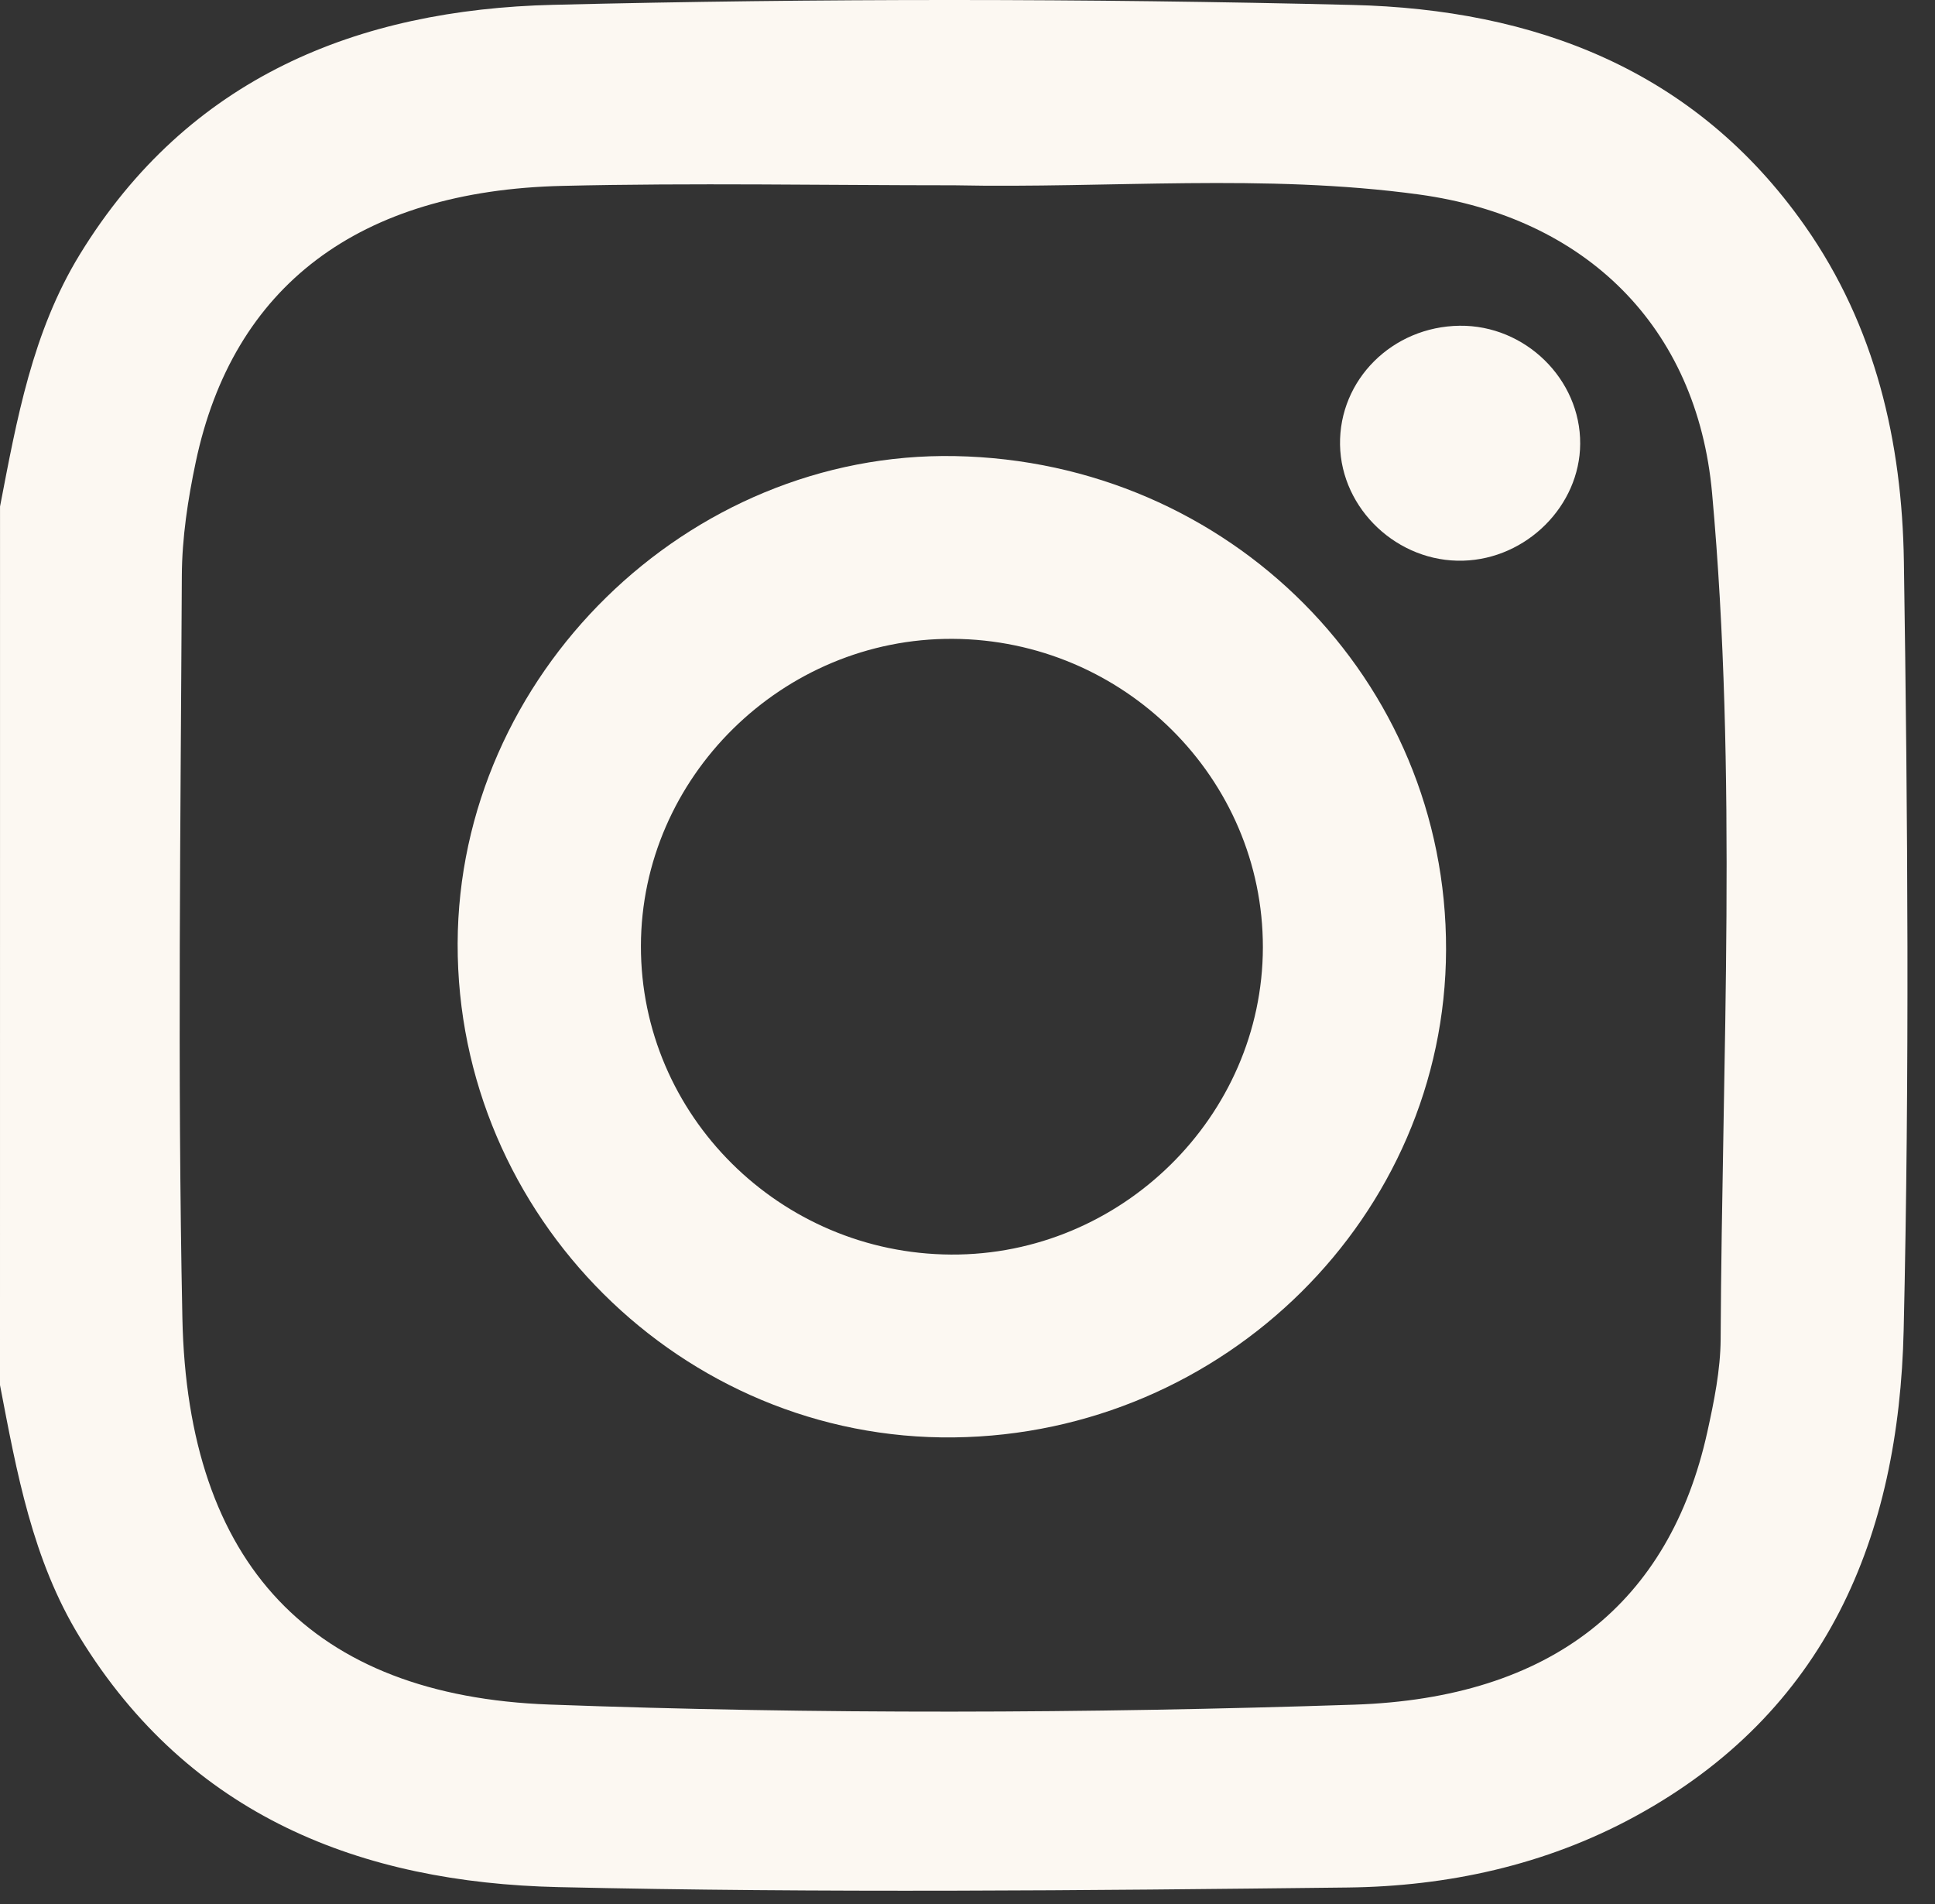 <?xml version="1.0" encoding="UTF-8"?>
<svg xmlns="http://www.w3.org/2000/svg" width="63" height="62" viewBox="0 0 63 62" fill="none">
  <rect x="0" y="0" width="63" height="62" fill="#333333" stroke="none"/>
  <path d="M0.001 16.491C0.547 13.652 1.055 10.804 2.601 8.28C6.129 2.522 11.645 0.312 18.007 0.157C26.681 -0.055 35.368 -0.051 44.042 0.161C49.932 0.305 55.174 2.244 58.76 7.348C61.069 10.633 61.928 14.397 61.987 18.287C62.113 26.624 62.172 34.968 61.98 43.303C61.826 50.016 59.491 55.744 53.207 59.156C50.303 60.732 47.12 61.418 43.873 61.455C35.309 61.553 26.739 61.637 18.176 61.442C11.752 61.295 6.169 59.127 2.599 53.309C1.052 50.785 0.545 47.935 0 45.097C0.001 35.561 0.001 26.026 0.001 16.491ZM31.076 6.033C26.822 6.033 22.565 5.951 18.312 6.052C11.668 6.207 7.582 9.321 6.374 15.041C6.117 16.256 5.926 17.511 5.92 18.749C5.882 26.804 5.774 34.863 5.938 42.915C6.103 50.928 10.152 55.213 17.883 55.498C26.613 55.819 35.358 55.791 44.09 55.502C50.529 55.289 54.356 52.19 55.587 46.625C55.806 45.631 56.015 44.609 56.021 43.599C56.068 34.416 56.572 25.22 55.742 16.053C55.252 10.623 51.613 7.075 46.203 6.333C41.173 5.646 36.115 6.136 31.076 6.033Z" fill="#FCF8F2"></path>
  <path d="M47.081 30.927C47.056 39.581 39.875 46.694 31.058 46.8C22.212 46.907 14.875 39.604 14.9 30.722C14.926 21.99 22.379 14.684 31.095 14.85C40.037 15.018 47.108 22.131 47.081 30.927ZM41.117 30.849C41.125 25.34 36.591 20.83 31.016 20.8C25.478 20.771 20.876 25.305 20.867 30.799C20.858 36.307 25.392 40.818 30.967 40.847C36.505 40.877 41.106 36.343 41.117 30.849Z" fill="#FCF8F2"></path>
  <path d="M47.521 10.606C49.656 10.579 51.461 12.345 51.448 14.45C51.436 16.467 49.706 18.197 47.638 18.255C45.511 18.316 43.667 16.581 43.629 14.484C43.593 12.366 45.33 10.634 47.521 10.606Z" fill="#FCF8F2"></path>
</svg>
